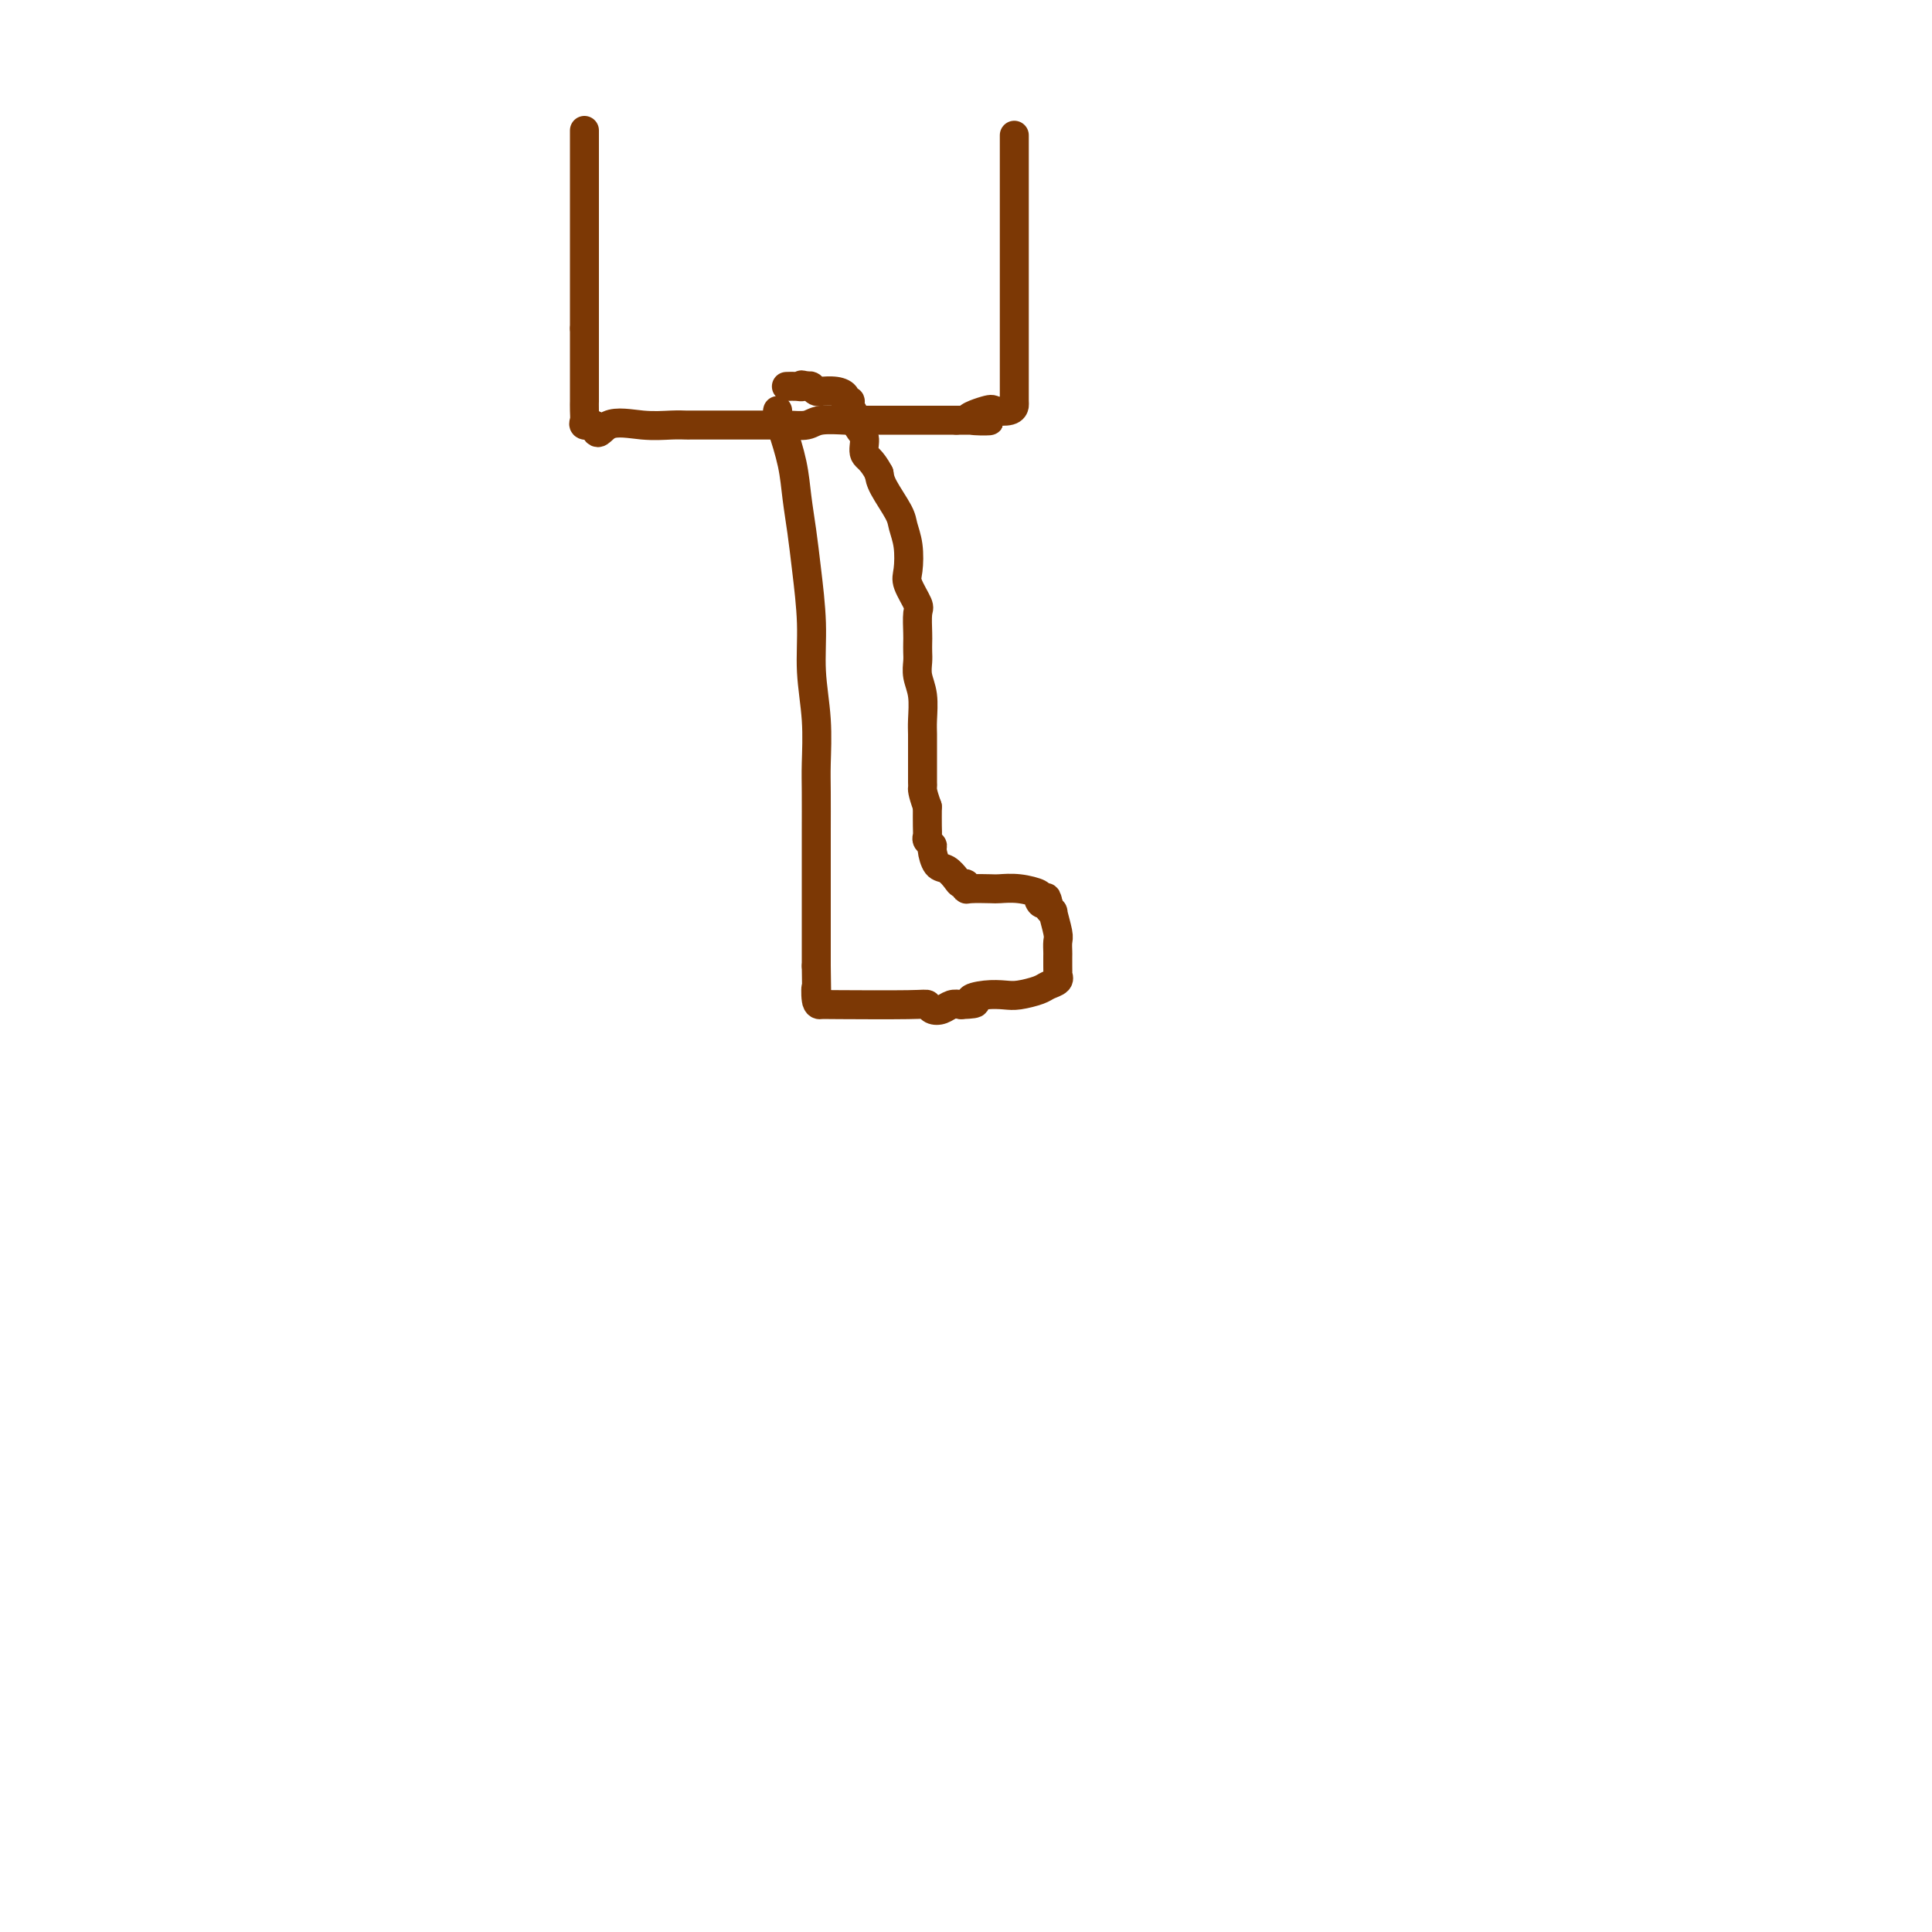 <svg viewBox='0 0 400 400' version='1.1' xmlns='http://www.w3.org/2000/svg' xmlns:xlink='http://www.w3.org/1999/xlink'><g fill='none' stroke='#7C3805' stroke-width='6' stroke-linecap='round' stroke-linejoin='round'><path d='M161,85c-0.059,0.250 -0.118,0.501 0,1c0.118,0.499 0.412,1.247 1,3c0.588,1.753 1.468,4.510 2,7c0.532,2.490 0.716,4.714 1,7c0.284,2.286 0.668,4.635 1,7c0.332,2.365 0.611,4.747 1,8c0.389,3.253 0.889,7.377 1,11c0.111,3.623 -0.166,6.745 0,10c0.166,3.255 0.777,6.644 1,10c0.223,3.356 0.060,6.679 0,9c-0.060,2.321 -0.016,3.639 0,6c0.016,2.361 0.004,5.763 0,8c-0.004,2.237 -0.001,3.307 0,5c0.001,1.693 0.000,4.010 0,6c-0.000,1.990 -0.000,3.654 0,5c0.000,1.346 0.000,2.372 0,3c-0.000,0.628 -0.000,0.856 0,1c0.000,0.144 0.000,0.204 0,1c-0.000,0.796 -0.000,2.330 0,3c0.000,0.670 0.000,0.477 0,1c-0.000,0.523 -0.000,1.761 0,3'/><path d='M169,200c0.169,12.011 0.090,6.539 0,5c-0.090,-1.539 -0.193,0.855 0,2c0.193,1.145 0.681,1.042 1,1c0.319,-0.042 0.470,-0.024 4,0c3.530,0.024 10.440,0.055 14,0c3.560,-0.055 3.769,-0.197 4,0c0.231,0.197 0.485,0.733 1,1c0.515,0.267 1.293,0.264 2,0c0.707,-0.264 1.345,-0.790 2,-1c0.655,-0.210 1.328,-0.105 2,0'/><path d='M199,208c4.813,-0.167 2.347,-0.584 2,-1c-0.347,-0.416 1.425,-0.833 3,-1c1.575,-0.167 2.951,-0.086 4,0c1.049,0.086 1.770,0.177 3,0c1.230,-0.177 2.971,-0.620 4,-1c1.029,-0.380 1.348,-0.696 2,-1c0.652,-0.304 1.639,-0.596 2,-1c0.361,-0.404 0.097,-0.919 0,-1c-0.097,-0.081 -0.026,0.273 0,0c0.026,-0.273 0.008,-1.173 0,-2c-0.008,-0.827 -0.006,-1.582 0,-2c0.006,-0.418 0.017,-0.500 0,-1c-0.017,-0.500 -0.061,-1.419 0,-2c0.061,-0.581 0.226,-0.824 0,-2c-0.226,-1.176 -0.844,-3.284 -1,-4c-0.156,-0.716 0.150,-0.039 0,0c-0.150,0.039 -0.757,-0.560 -1,-1c-0.243,-0.440 -0.121,-0.720 0,-1'/><path d='M217,187c-0.462,-2.426 -0.617,-0.493 -1,0c-0.383,0.493 -0.992,-0.456 -1,-1c-0.008,-0.544 0.586,-0.682 0,-1c-0.586,-0.318 -2.354,-0.816 -4,-1c-1.646,-0.184 -3.172,-0.053 -4,0c-0.828,0.053 -0.957,0.029 -2,0c-1.043,-0.029 -3.000,-0.062 -4,0c-1.000,0.062 -1.044,0.220 -1,0c0.044,-0.220 0.177,-0.816 0,-1c-0.177,-0.184 -0.664,0.045 -1,0c-0.336,-0.045 -0.520,-0.365 -1,-1c-0.480,-0.635 -1.257,-1.585 -2,-2c-0.743,-0.415 -1.453,-0.296 -2,-1c-0.547,-0.704 -0.931,-2.232 -1,-3c-0.069,-0.768 0.178,-0.778 0,-1c-0.178,-0.222 -0.780,-0.658 -1,-1c-0.220,-0.342 -0.059,-0.592 0,-1c0.059,-0.408 0.017,-0.974 0,-2c-0.017,-1.026 -0.008,-2.513 0,-4'/><path d='M192,167c-1.155,-3.200 -1.041,-3.700 -1,-4c0.041,-0.300 0.011,-0.399 0,-1c-0.011,-0.601 -0.002,-1.704 0,-3c0.002,-1.296 -0.003,-2.787 0,-4c0.003,-1.213 0.015,-2.149 0,-3c-0.015,-0.851 -0.057,-1.617 0,-3c0.057,-1.383 0.211,-3.382 0,-5c-0.211,-1.618 -0.789,-2.854 -1,-4c-0.211,-1.146 -0.057,-2.202 0,-3c0.057,-0.798 0.017,-1.338 0,-2c-0.017,-0.662 -0.012,-1.444 0,-2c0.012,-0.556 0.031,-0.884 0,-2c-0.031,-1.116 -0.113,-3.018 0,-4c0.113,-0.982 0.419,-1.043 0,-2c-0.419,-0.957 -1.563,-2.810 -2,-4c-0.437,-1.190 -0.166,-1.719 0,-3c0.166,-1.281 0.227,-3.316 0,-5c-0.227,-1.684 -0.741,-3.018 -1,-4c-0.259,-0.982 -0.262,-1.610 -1,-3c-0.738,-1.390 -2.211,-3.540 -3,-5c-0.789,-1.460 -0.895,-2.230 -1,-3'/><path d='M182,98c-1.619,-3.069 -2.667,-3.241 -3,-4c-0.333,-0.759 0.050,-2.105 0,-3c-0.050,-0.895 -0.534,-1.340 -1,-2c-0.466,-0.660 -0.914,-1.535 -1,-2c-0.086,-0.465 0.188,-0.520 0,-1c-0.188,-0.480 -0.840,-1.386 -1,-2c-0.160,-0.614 0.170,-0.935 0,-1c-0.170,-0.065 -0.840,0.126 -1,0c-0.160,-0.126 0.189,-0.569 0,-1c-0.189,-0.431 -0.915,-0.851 -2,-1c-1.085,-0.149 -2.528,-0.026 -3,0c-0.472,0.026 0.028,-0.045 0,0c-0.028,0.045 -0.585,0.204 -1,0c-0.415,-0.204 -0.690,-0.773 -1,-1c-0.310,-0.227 -0.655,-0.114 -1,0'/><path d='M167,80c-1.590,-0.619 -1.065,-0.166 -1,0c0.065,0.166 -0.329,0.045 -1,0c-0.671,-0.045 -1.620,-0.013 -2,0c-0.380,0.013 -0.190,0.006 0,0'/><path d='M121,27c0.000,0.084 0.000,0.169 0,1c0.000,0.831 0.000,2.409 0,4c0.000,1.591 0.000,3.194 0,5c0.000,1.806 -0.000,3.816 0,5c0.000,1.184 0.000,1.542 0,2c0.000,0.458 -0.000,1.014 0,2c0.000,0.986 0.000,2.400 0,3c0.000,0.600 0.000,0.386 0,1c0.000,0.614 0.000,2.055 0,3c0.000,0.945 -0.000,1.394 0,2c0.000,0.606 0.000,1.370 0,2c0.000,0.630 0.000,1.127 0,2c0.000,0.873 -0.000,2.120 0,3c0.000,0.880 -0.000,1.391 0,2c0.000,0.609 0.000,1.317 0,2c0.000,0.683 0.000,1.342 0,2'/><path d='M121,68c-0.000,6.799 -0.000,3.297 0,2c0.000,-1.297 0.000,-0.389 0,1c-0.000,1.389 -0.000,3.260 0,4c0.000,0.740 0.000,0.351 0,1c-0.000,0.649 -0.000,2.337 0,3c0.000,0.663 0.000,0.300 0,1c-0.000,0.700 -0.002,2.465 0,3c0.002,0.535 0.006,-0.158 0,0c-0.006,0.158 -0.022,1.166 0,2c0.022,0.834 0.083,1.494 0,2c-0.083,0.506 -0.309,0.859 0,1c0.309,0.141 1.155,0.071 2,0'/><path d='M123,88c0.649,3.094 1.272,0.829 3,0c1.728,-0.829 4.563,-0.222 7,0c2.437,0.222 4.478,0.060 6,0c1.522,-0.060 2.525,-0.016 3,0c0.475,0.016 0.423,0.004 1,0c0.577,-0.004 1.784,-0.001 3,0c1.216,0.001 2.440,0.001 4,0c1.560,-0.001 3.454,-0.004 5,0c1.546,0.004 2.744,0.015 4,0c1.256,-0.015 2.571,-0.057 4,0c1.429,0.057 2.972,0.211 4,0c1.028,-0.211 1.541,-0.789 3,-1c1.459,-0.211 3.863,-0.057 5,0c1.137,0.057 1.007,0.015 2,0c0.993,-0.015 3.109,-0.004 5,0c1.891,0.004 3.559,0.001 5,0c1.441,-0.001 2.657,-0.000 4,0c1.343,0.000 2.812,0.000 4,0c1.188,-0.000 2.094,-0.000 3,0'/><path d='M198,87c12.121,-0.034 4.922,0.380 3,0c-1.922,-0.380 1.432,-1.552 3,-2c1.568,-0.448 1.348,-0.170 2,0c0.652,0.170 2.175,0.231 3,0c0.825,-0.231 0.953,-0.754 1,-1c0.047,-0.246 0.013,-0.214 0,-1c-0.013,-0.786 -0.003,-2.388 0,-4c0.003,-1.612 0.001,-3.233 0,-5c-0.001,-1.767 -0.000,-3.679 0,-6c0.000,-2.321 0.000,-5.049 0,-7c-0.000,-1.951 -0.000,-3.124 0,-5c0.000,-1.876 0.000,-4.454 0,-6c-0.000,-1.546 -0.000,-2.059 0,-3c0.000,-0.941 0.000,-2.310 0,-3c-0.000,-0.690 -0.000,-0.702 0,-1c0.000,-0.298 0.000,-0.884 0,-2c-0.000,-1.116 -0.000,-2.763 0,-4c0.000,-1.237 0.000,-2.064 0,-3c-0.000,-0.936 -0.000,-1.982 0,-3c0.000,-1.018 0.000,-2.009 0,-3'/></g>
</svg>